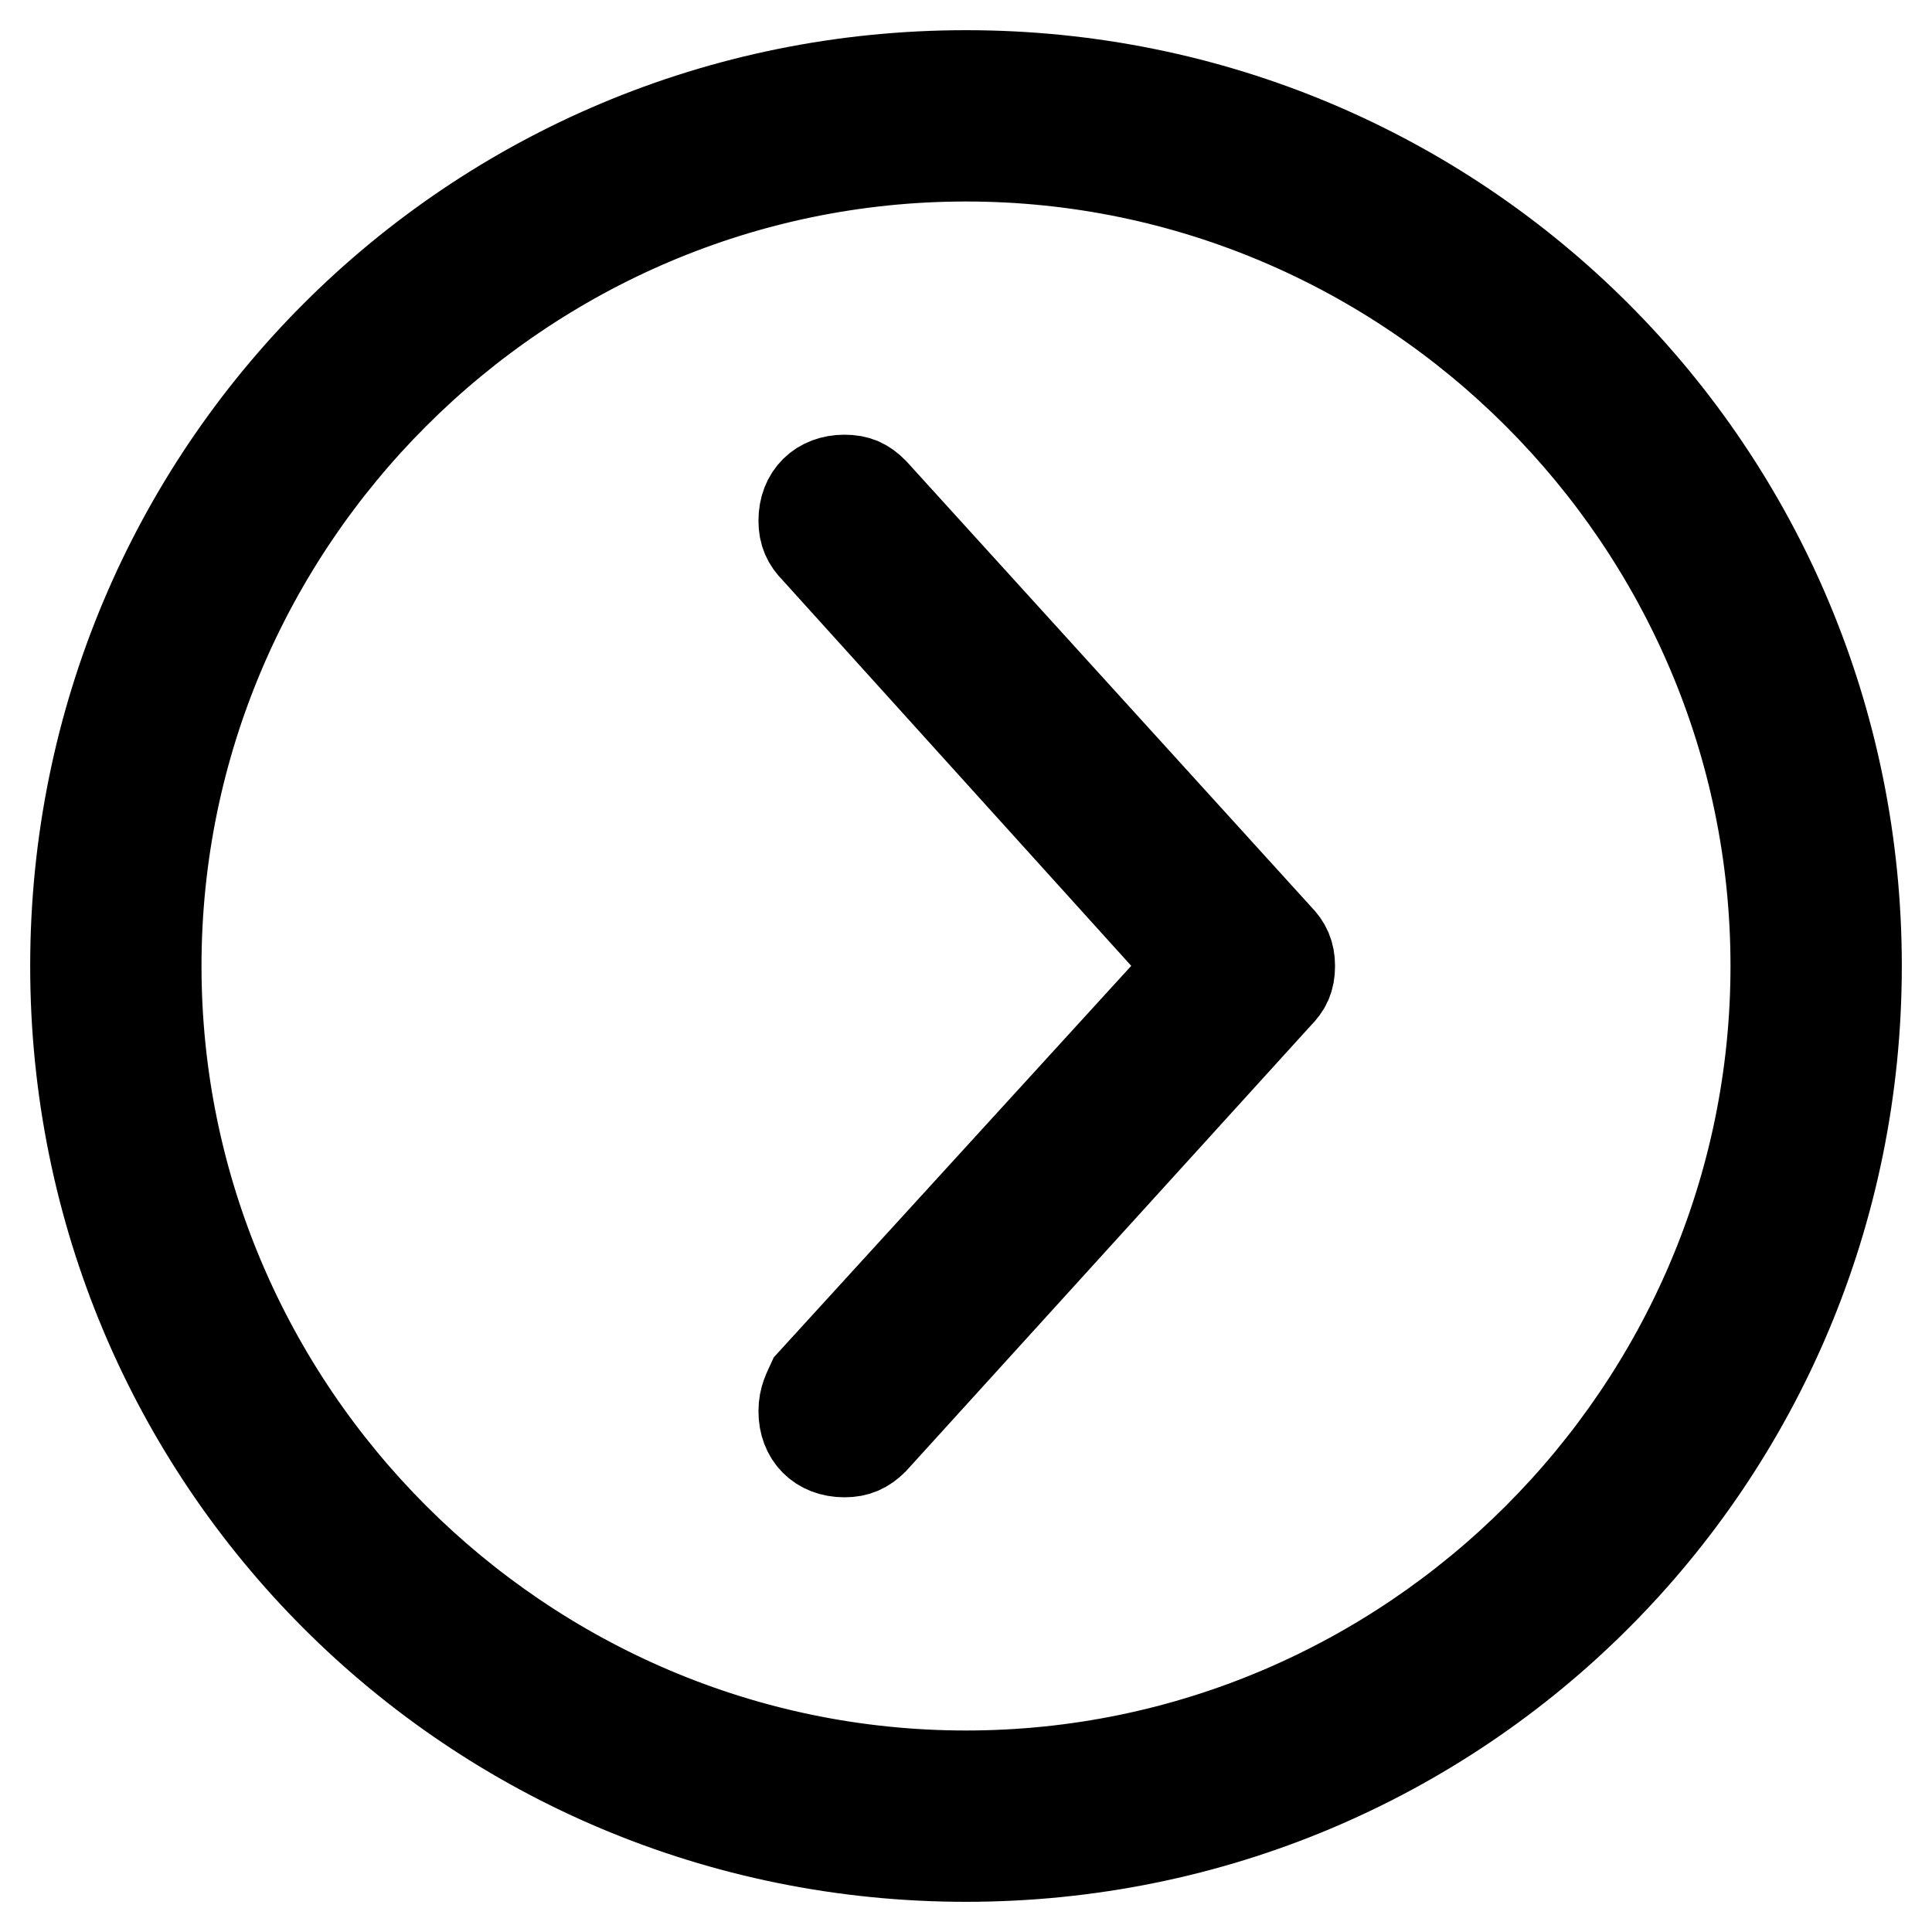 <?xml version="1.0" encoding="utf-8"?>
<!-- Svg Vector Icons : http://www.onlinewebfonts.com/icon -->
<!DOCTYPE svg PUBLIC "-//W3C//DTD SVG 1.1//EN" "http://www.w3.org/Graphics/SVG/1.1/DTD/svg11.dtd">
<svg version="1.1" xmlns="http://www.w3.org/2000/svg" xmlns:xlink="http://www.w3.org/1999/xlink" x="0px" y="0px" viewBox="0 0 256 256" enable-background="new 0 0 256 256" xml:space="preserve">
<g><g><path stroke-width="12" fill-opacity="0" stroke="#000000"  d="M128,10C62.6,10,10,62.6,10,128s52.6,118,118,118s118-52.6,118-118S193.4,10,128,10z M128,235.3C69,235.3,20.7,187,20.7,128S69,20.7,128,20.7S235.3,69,235.3,128S187,235.3,128,235.3z M115.7,65.2c-1.1-1.1-2.1-1.6-3.8-1.6c-3.2,0-5.4,2.1-5.4,5.4c0,1.6,0.5,2.7,1.6,3.8L158,128l-50.4,55.2c-0.5,1.1-1.1,2.1-1.1,3.8c0,3.2,2.1,5.4,5.4,5.4c1.6,0,2.7-0.5,3.8-1.6l53.6-59c1.1-1.1,1.6-2.1,1.6-3.8c0-1.6-0.5-2.7-1.6-3.8L115.7,65.2z"/></g></g>
</svg>